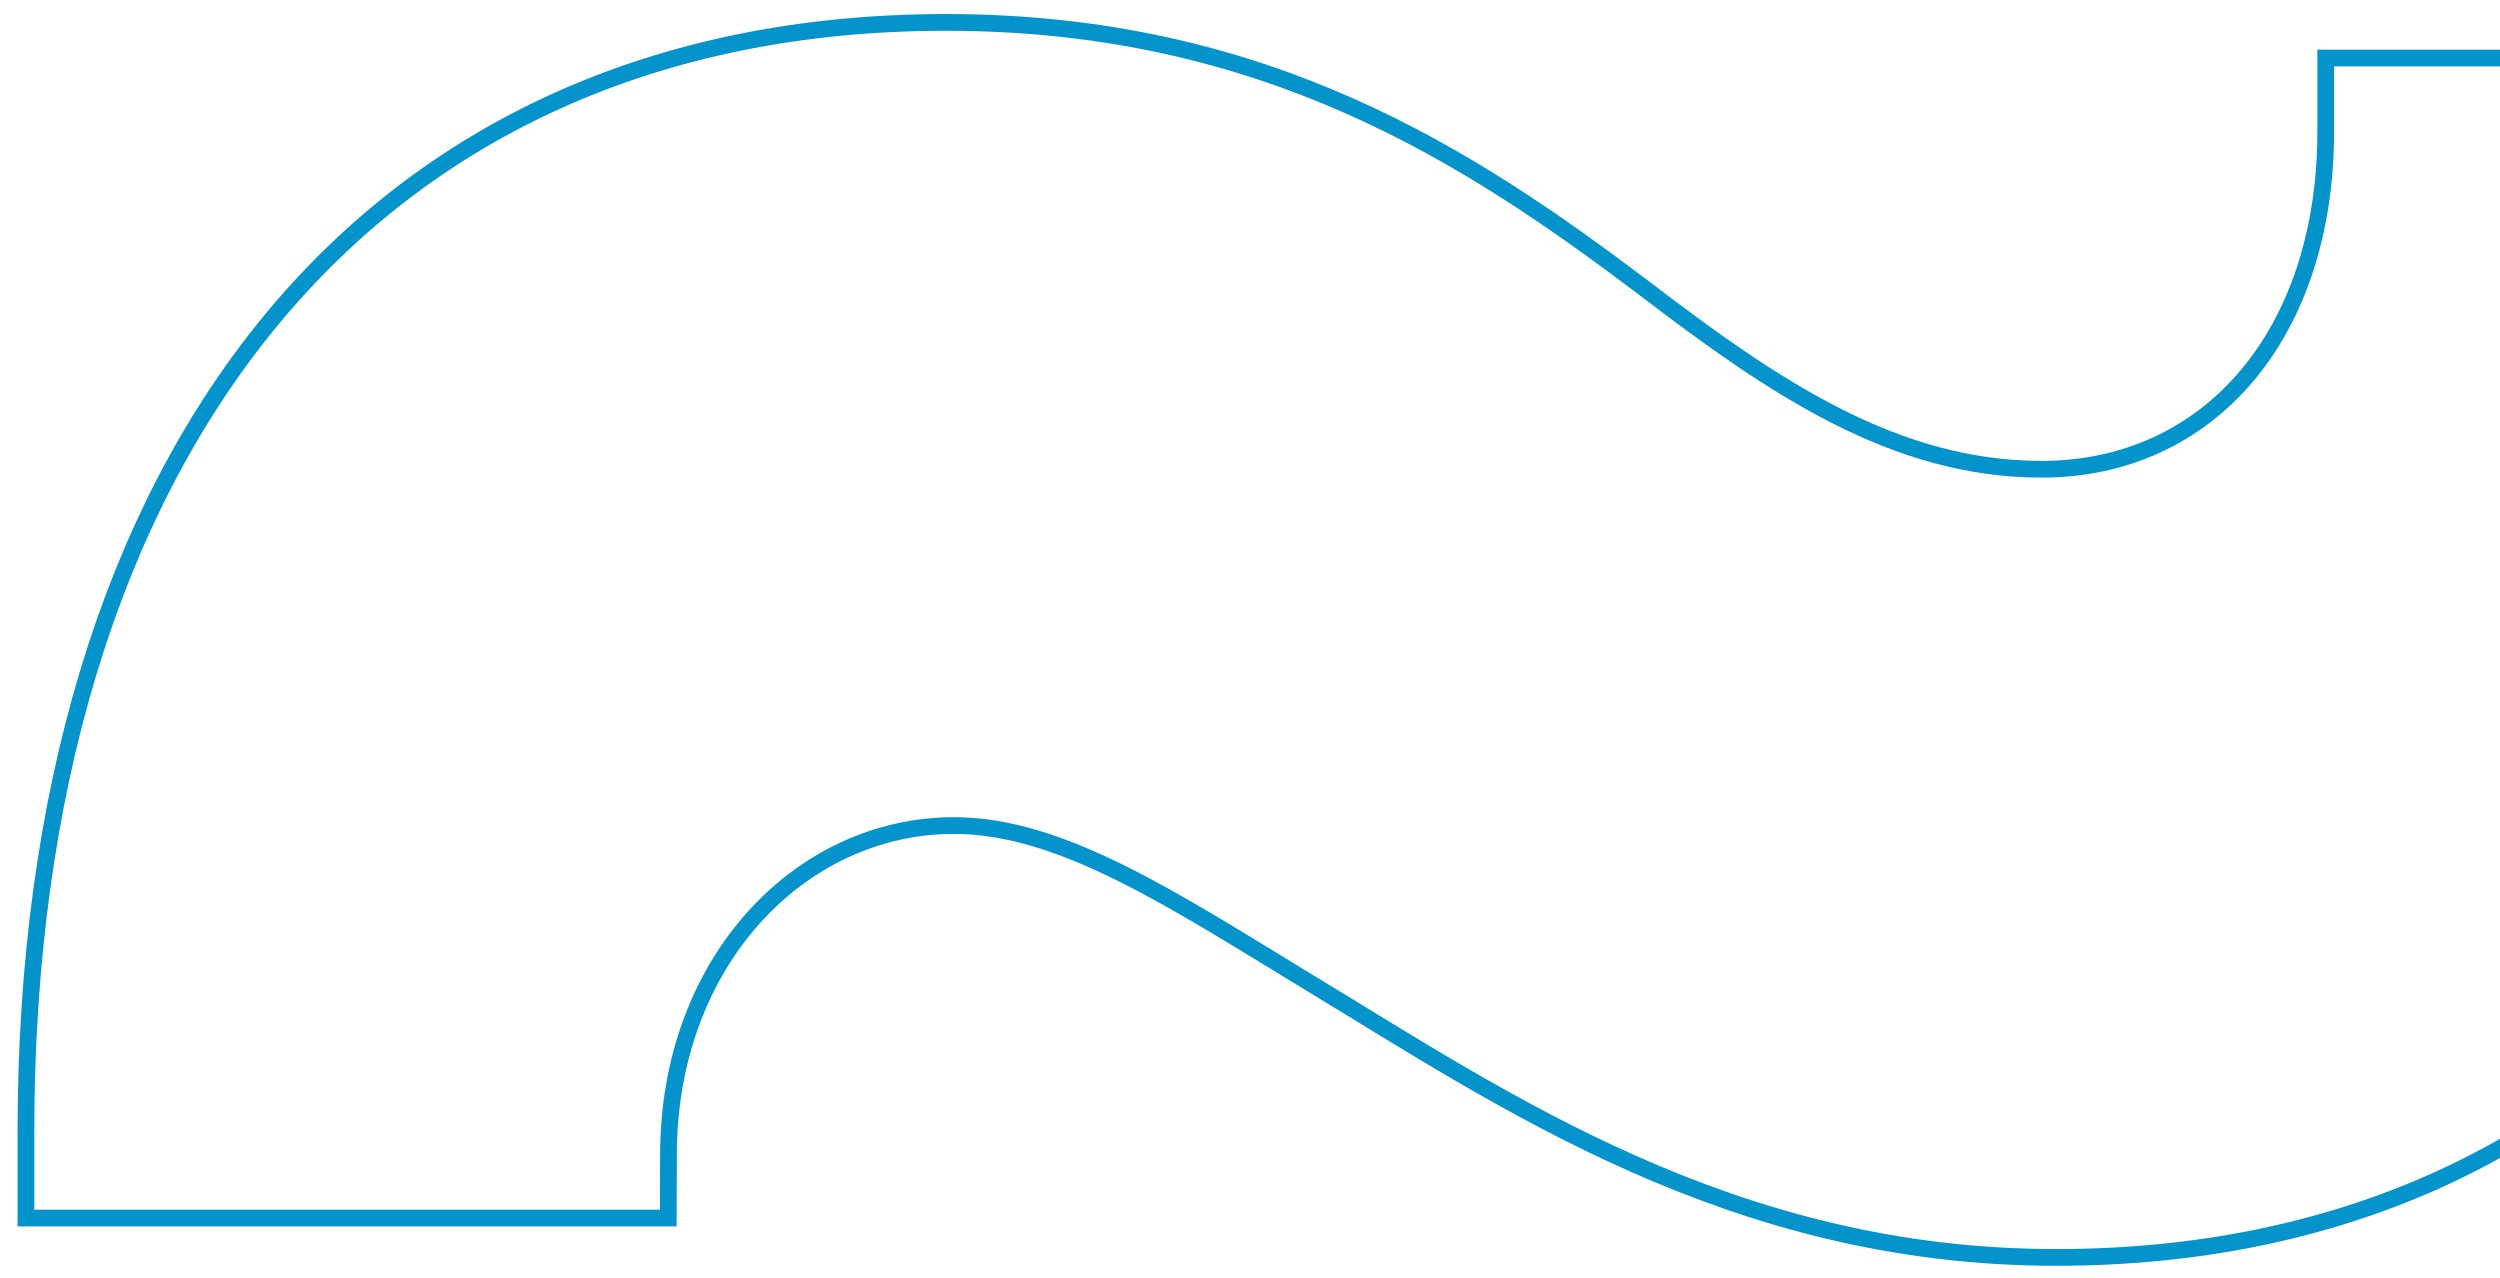 <svg xmlns="http://www.w3.org/2000/svg" xmlns:xlink="http://www.w3.org/1999/xlink" width="448" height="229" viewBox="0 0 448 229">
  <defs>
    <clipPath id="clip-path">
      <rect id="Rectangle_292" data-name="Rectangle 292" width="448" height="229" transform="translate(1052 2571)" fill="#fff" stroke="#707070" stroke-width="1"/>
    </clipPath>
  </defs>
  <g id="Mask_Group_25" data-name="Mask Group 25" transform="translate(-1052 -2571)" clip-path="url(#clip-path)">
    <path id="Path_558" data-name="Path 558" d="M-189.854-353.38H-304.966V-368.8c0-121.429,61.064-198.839,164.873-198.839,57.294,0,93.935,24.083,125.118,47.622,23.122,17.69,44.816,32.45,71.2,32.45,30.139,0,50.931-24.343,50.931-60.522v-13.168H222.525v16.091c0,122.631-62.5,198.839-163.7,198.839-58.078,0-99.007-28.191-133.947-49.331-24.293-14.763-44.3-28.06-63.524-28.06-27.536,0-51.176,24.343-51.176,59.061Z" transform="translate(1361.612 3142.656)" fill="none" stroke="#0494cb" stroke-width="3"/>
  </g>
</svg>
